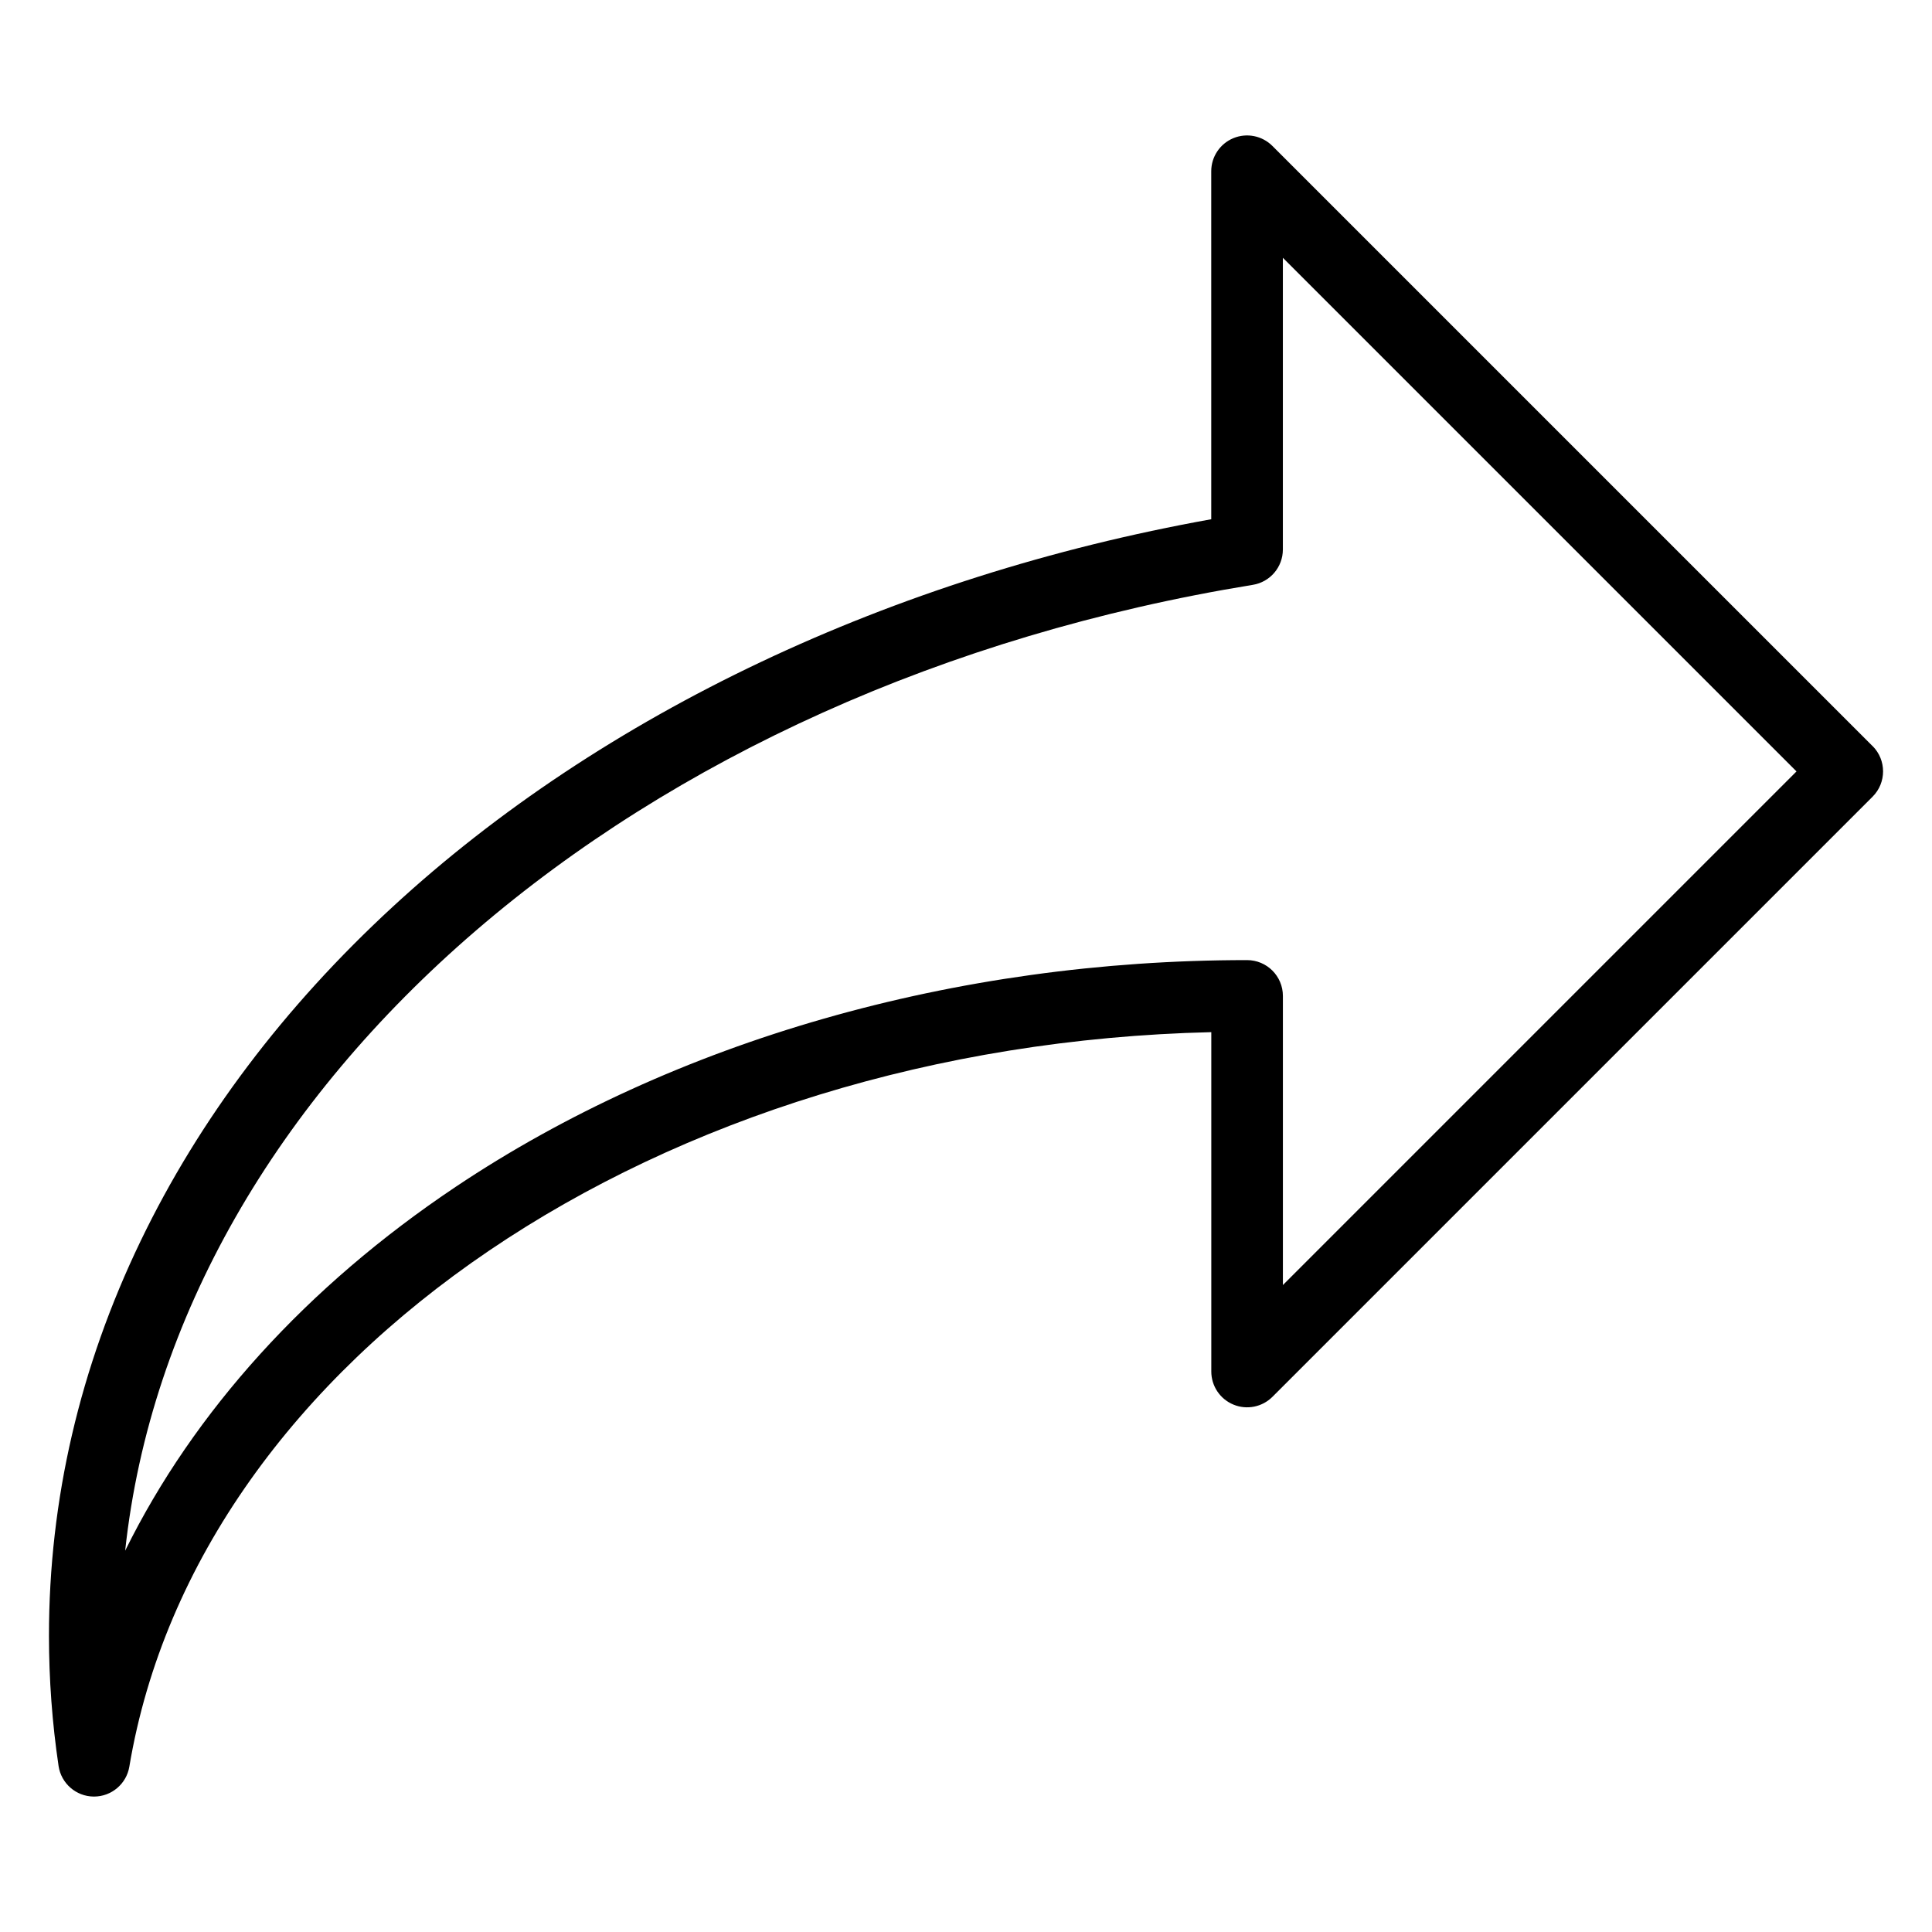 <?xml version="1.0" encoding="UTF-8"?>
<!-- Uploaded to: SVG Repo, www.svgrepo.com, Generator: SVG Repo Mixer Tools -->
<svg fill="#000000" width="800px" height="800px" version="1.1" viewBox="144 144 512 512" xmlns="http://www.w3.org/2000/svg">
 <path d="m640.24 341.71-65.344-65.336-93.699-93.699c-2.715-2.715-6.797-3.527-10.344-2.059s-5.863 4.93-5.863 8.77l0.004 92.219c-84.625 15.176-161.42 51.5-216.98 102.76-28.773 26.543-51.227 56.316-66.73 88.48-16.133 33.465-24.309 68.676-24.309 104.66 0 11.52 0.855 23.129 2.547 34.504 0.688 4.617 4.629 8.055 9.301 8.098h0.09c4.633 0 8.598-3.348 9.363-7.926 18.219-108.69 140.62-191.21 286.73-194.65v89.93c0 3.84 2.312 7.301 5.863 8.77 3.547 1.469 7.629 0.656 10.344-2.059l159.04-159.04c3.707-3.703 3.707-9.715 0-13.426zm-156.26 142.84v-76.621c0-5.242-4.25-9.492-9.492-9.492-77.324 0-151.81 21.34-209.73 60.086-39.5 26.43-69.422 59.602-87.59 96.426 13.312-123.57 134.88-229.28 298.84-255.96 4.594-0.746 7.965-4.711 7.965-9.367v-77.309l136.12 136.12z"/>
</svg>